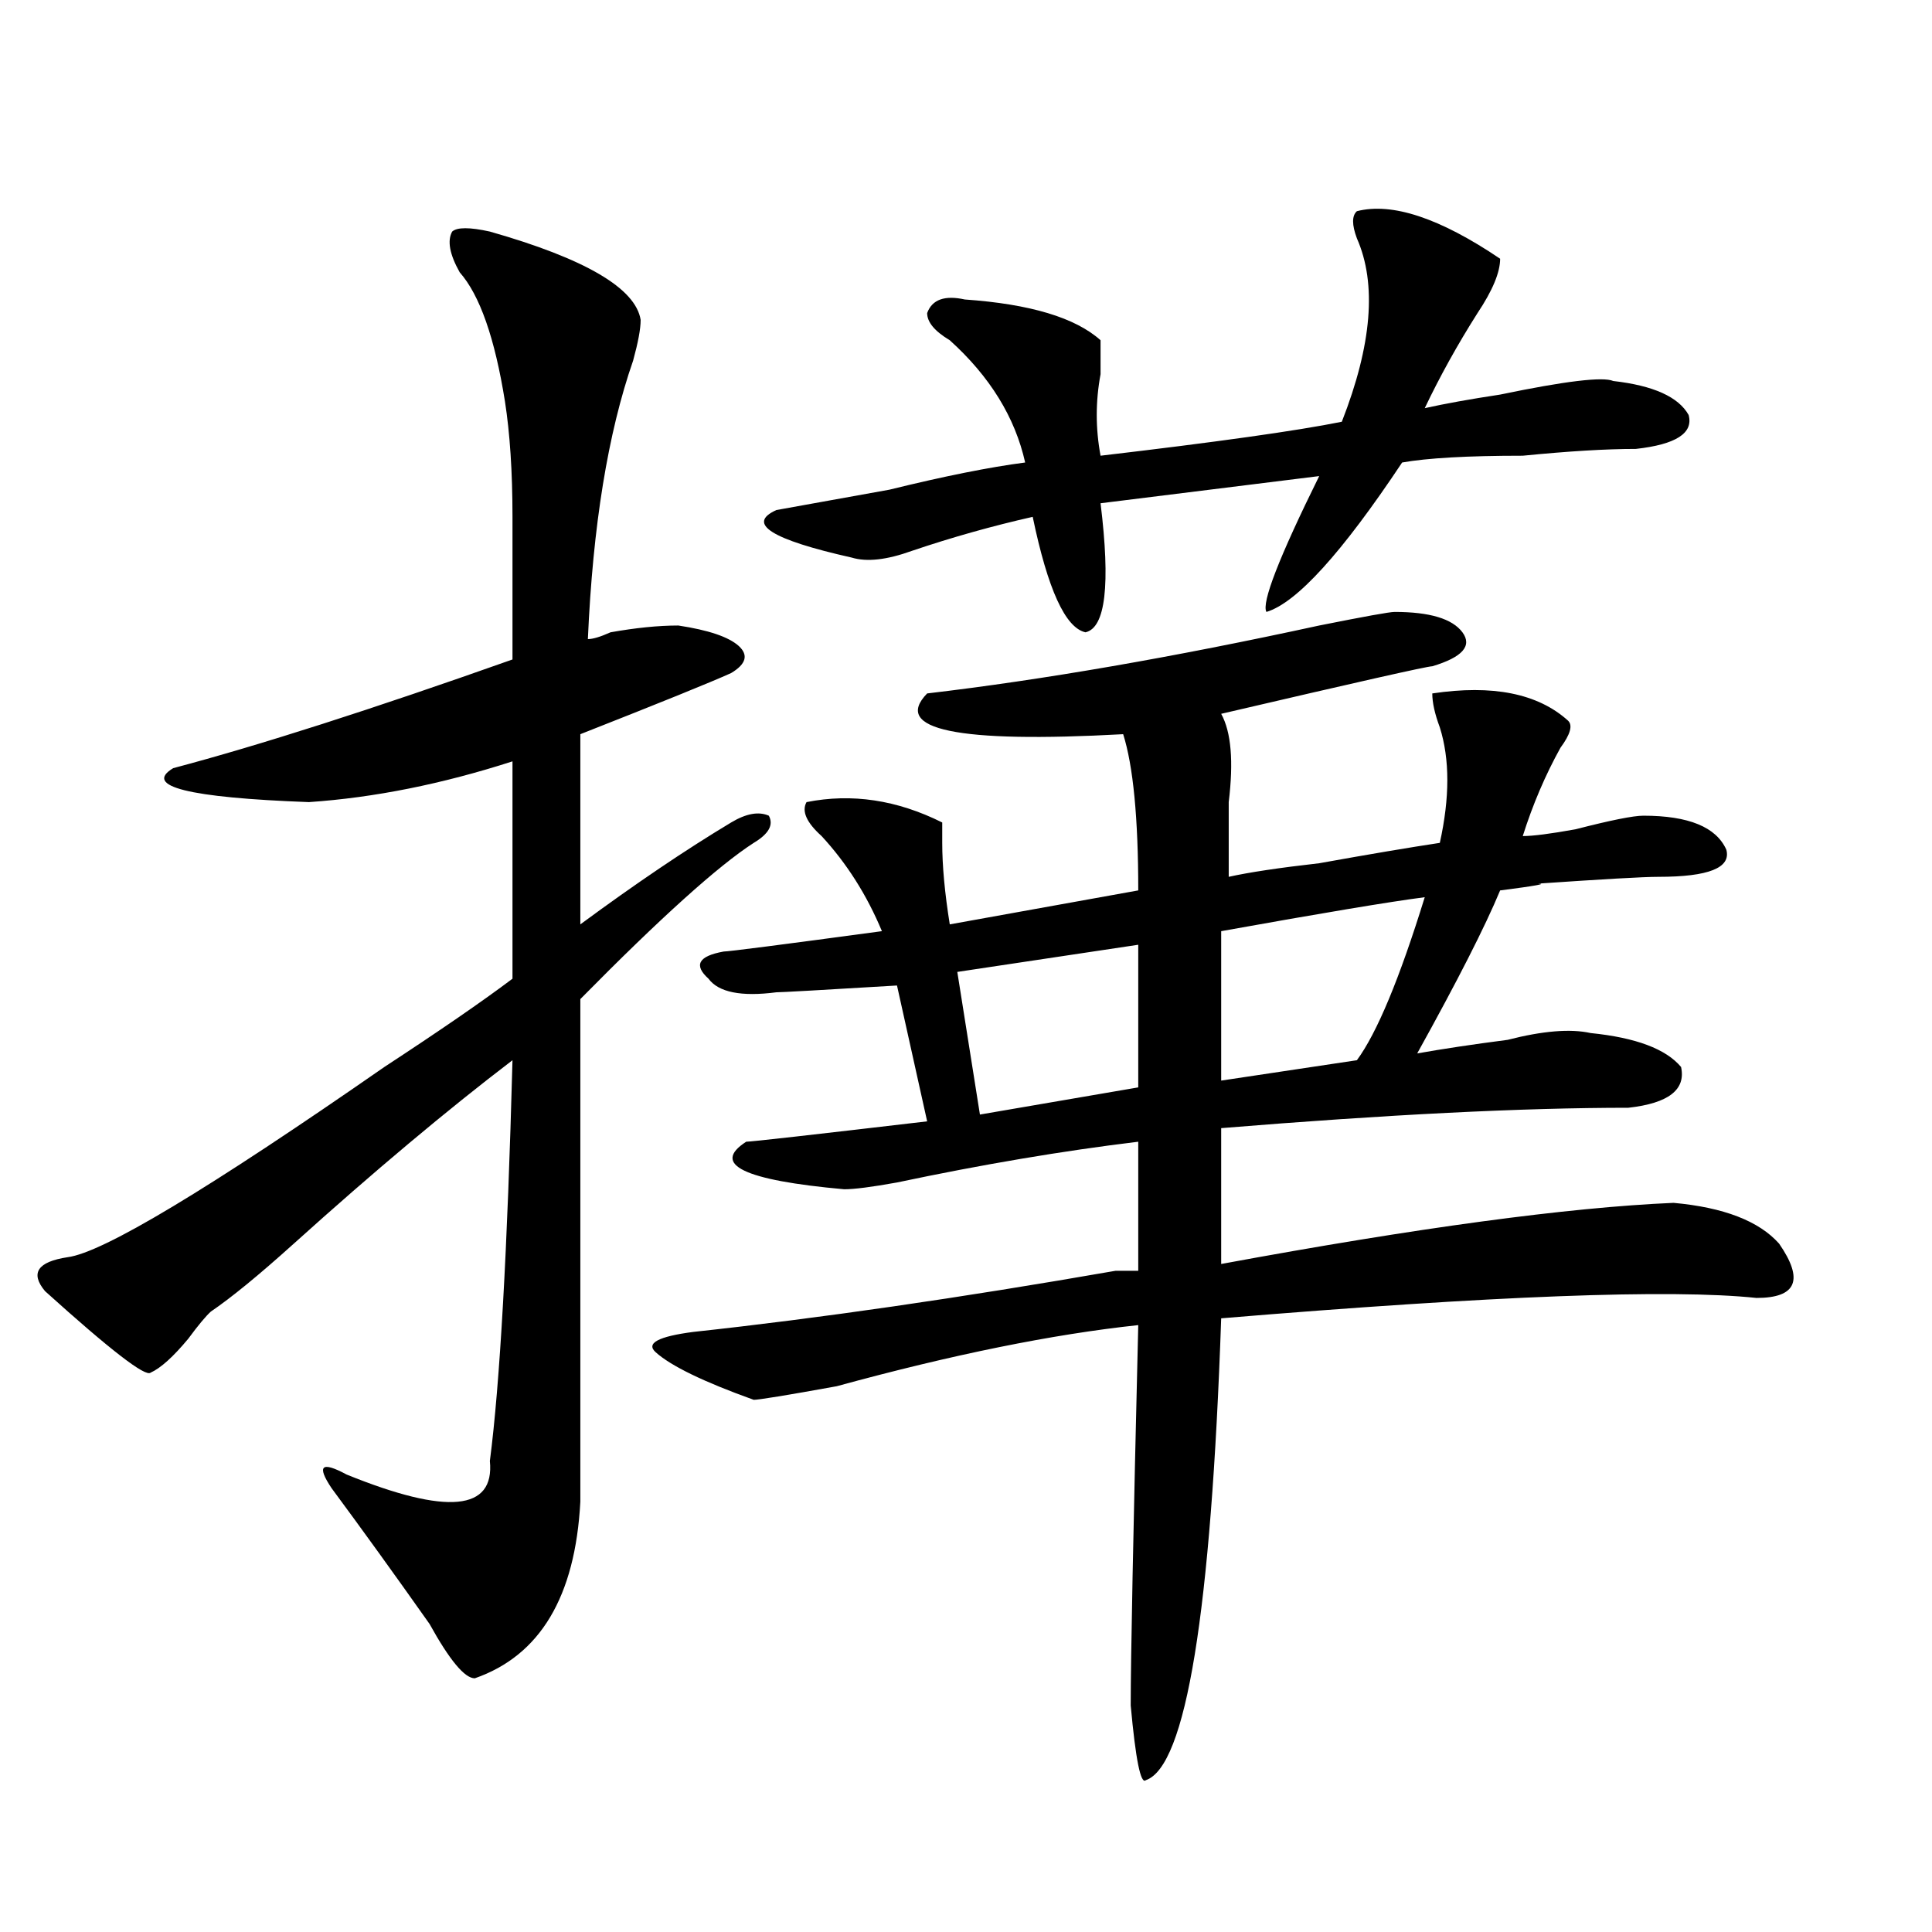 <?xml version="1.0" encoding="utf-8"?>
<!-- Generator: Adobe Illustrator 16.0.0, SVG Export Plug-In . SVG Version: 6.00 Build 0)  -->
<!DOCTYPE svg PUBLIC "-//W3C//DTD SVG 1.1//EN" "http://www.w3.org/Graphics/SVG/1.1/DTD/svg11.dtd">
<svg version="1.1" id="图层_1" xmlns="http://www.w3.org/2000/svg" xmlns:xlink="http://www.w3.org/1999/xlink" x="0px" y="0px"
	 width="1000px" height="1000px" viewBox="0 0 1000 1000" enable-background="new 0 0 1000 1000" xml:space="preserve">
<path d="M253.555,119.859c49.39,14.063,75.425,29.333,78.047,45.703c0,4.724-1.341,11.755-3.902,21.094
	c-13.048,37.519-20.853,85.583-23.414,144.141c2.562,0,6.464-1.153,11.707-3.516c12.987-2.308,24.694-3.516,35.121-3.516
	c15.609,2.362,25.976,5.878,31.219,10.547c5.183,4.724,3.902,9.394-3.902,14.063c-10.427,4.724-36.462,15.271-78.047,31.641v98.438
	c28.597-21.094,54.633-38.672,78.047-52.734c7.805-4.669,14.269-5.823,19.512-3.516c2.562,4.724,0,9.394-7.805,14.063
	c-18.231,11.755-48.169,38.672-89.754,80.859v260.156c-2.622,49.219-20.853,79.65-54.633,91.406
	c-5.243,0-13.048-9.394-23.414-28.125c-18.231-25.818-35.121-49.219-50.73-70.313c-7.805-11.7-5.243-14.063,7.805-7.031
	c52.011,21.094,76.706,18.786,74.145-7.031c5.183-39.825,9.085-108.984,11.707-207.422c-33.841,25.817-71.583,57.458-113.168,94.922
	c-18.231,16.425-32.56,28.125-42.926,35.156c-2.622,2.362-6.524,7.031-11.707,14.063c-7.805,9.394-14.329,15.271-19.512,17.578
	c-2.622,2.362-20.853-11.7-54.633-42.188c-7.805-9.339-3.902-15.216,11.707-17.578c18.171-2.308,72.804-35.156,163.898-98.438
	c28.597-18.731,50.73-33.948,66.34-45.703v-112.5c-36.462,11.755-71.583,18.786-105.363,21.094
	c-62.438-2.308-85.852-8.185-70.242-17.578c44.206-11.7,102.741-30.433,175.605-56.25c0-23.401,0-48.011,0-73.828
	c0-23.401-1.341-43.341-3.902-59.766c-5.243-32.794-13.048-55.042-23.414-66.797c-5.243-9.339-6.524-16.37-3.902-21.094
	C236.604,117.552,243.128,117.552,253.555,119.859z M721.836,316.734c18.171,0,29.878,3.516,35.121,10.547
	c5.183,7.031,0,12.909-15.609,17.578c-2.622,0-39.023,8.239-109.266,24.609c5.183,9.394,6.464,24.609,3.902,45.703
	c0,14.063,0,26.972,0,38.672c10.366-2.308,25.976-4.669,46.828-7.031c25.976-4.669,46.828-8.185,62.438-10.547
	c5.183-23.401,5.183-43.341,0-59.766c-2.622-7.031-3.902-12.854-3.902-17.578c31.219-4.669,54.633,0,70.242,14.063
	c2.562,2.362,1.28,7.031-3.902,14.063c-7.805,14.063-14.329,29.333-19.512,45.703c5.183,0,14.269-1.153,27.316-3.516
	c18.171-4.669,29.878-7.031,35.121-7.031c23.414,0,37.683,5.878,42.926,17.578c2.562,9.394-9.146,14.063-35.121,14.063
	c-7.805,0-28.657,1.208-62.438,3.516c5.183,0-1.341,1.208-19.512,3.516c-7.805,18.786-22.134,46.911-42.926,84.375
	c12.987-2.308,28.597-4.669,46.828-7.031c18.171-4.669,32.499-5.823,42.926-3.516c23.414,2.362,39.023,8.239,46.828,17.578
	c2.562,11.755-6.524,18.786-27.316,21.094c-54.633,0-124.875,3.516-210.727,10.547v70.313
	c101.461-18.731,179.508-29.278,234.141-31.641c25.976,2.362,44.206,9.394,54.633,21.094c12.987,18.786,9.085,28.125-11.707,28.125
	c-44.267-4.669-136.582-1.153-277.066,10.547c-5.243,152.325-18.231,232.031-39.023,239.063c-2.622,2.307-5.243-10.547-7.805-38.672
	c0-23.456,1.28-89.044,3.902-196.875c-44.267,4.724-96.278,15.271-156.094,31.641c-26.036,4.724-40.364,7.031-42.926,7.031
	c-26.036-9.339-42.926-17.578-50.73-24.609c-5.243-4.669,1.28-8.185,19.512-10.547c64.999-7.031,137.862-17.578,218.531-31.641
	c5.183,0,9.085,0,11.707,0v-66.797c-39.023,4.724-80.669,11.755-124.875,21.094c-13.048,2.362-22.134,3.516-27.316,3.516
	c-52.071-4.669-68.962-12.854-50.73-24.609c2.562,0,33.78-3.516,93.656-10.547l-15.609-70.313
	c-39.023,2.362-59.876,3.516-62.438,3.516c-18.231,2.362-29.938,0-35.121-7.031c-7.805-7.031-5.243-11.7,7.805-14.063
	c2.562,0,29.878-3.516,81.949-10.547c-7.805-18.731-18.231-35.156-31.219-49.219c-7.805-7.031-10.427-12.854-7.805-17.578
	c23.414-4.669,46.828-1.153,70.242,10.547c0,2.362,0,5.878,0,10.547c0,11.755,1.28,25.817,3.902,42.188l97.559-17.578
	c0-37.464-2.622-64.435-7.805-80.859c-85.852,4.724-119.692-2.308-101.461-21.094c59.815-7.031,127.437-18.731,202.922-35.156
	C706.227,319.097,719.214,316.734,721.836,316.734z M702.324,109.313c18.171-4.669,42.926,3.516,74.145,24.609
	c0,7.031-3.902,16.424-11.707,28.125c-10.427,16.425-19.512,32.849-27.316,49.219c10.366-2.308,23.414-4.669,39.023-7.031
	c33.78-7.031,53.292-9.339,58.535-7.031c20.792,2.362,33.78,8.239,39.023,17.578c2.562,9.394-6.524,15.271-27.316,17.578
	c-15.609,0-35.121,1.208-58.535,3.516c-28.657,0-49.45,1.208-62.438,3.516c-31.219,46.911-54.633,72.675-70.242,77.344
	c-2.622-4.669,6.464-28.125,27.316-70.313l-113.168,14.063c5.183,42.188,2.562,64.489-7.805,66.797
	c-10.427-2.308-19.512-22.247-27.316-59.766c-20.853,4.724-41.646,10.547-62.438,17.578c-13.048,4.724-23.414,5.878-31.219,3.516
	c-41.646-9.339-54.633-17.578-39.023-24.609c12.987-2.308,32.499-5.823,58.535-10.547c28.597-7.031,52.011-11.7,70.242-14.063
	c-5.243-23.401-18.231-44.495-39.023-63.281c-7.805-4.669-11.707-9.339-11.707-14.063c2.562-7.031,9.085-9.339,19.512-7.031
	c33.78,2.362,57.194,9.393,70.242,21.094c0,2.362,0,8.239,0,17.578c-2.622,14.063-2.622,28.125,0,42.188
	c59.815-7.031,101.461-12.854,124.875-17.578c15.609-39.825,18.171-71.466,7.805-94.922
	C699.702,116.344,699.702,111.674,702.324,109.313z M589.156,489L495.5,503.063l11.707,73.828l81.949-14.063V489z M737.445,464.391
	c-18.231,2.362-53.353,8.239-105.363,17.578v77.344l70.242-10.547C712.69,534.703,724.397,506.578,737.445,464.391z"/>
</svg>
